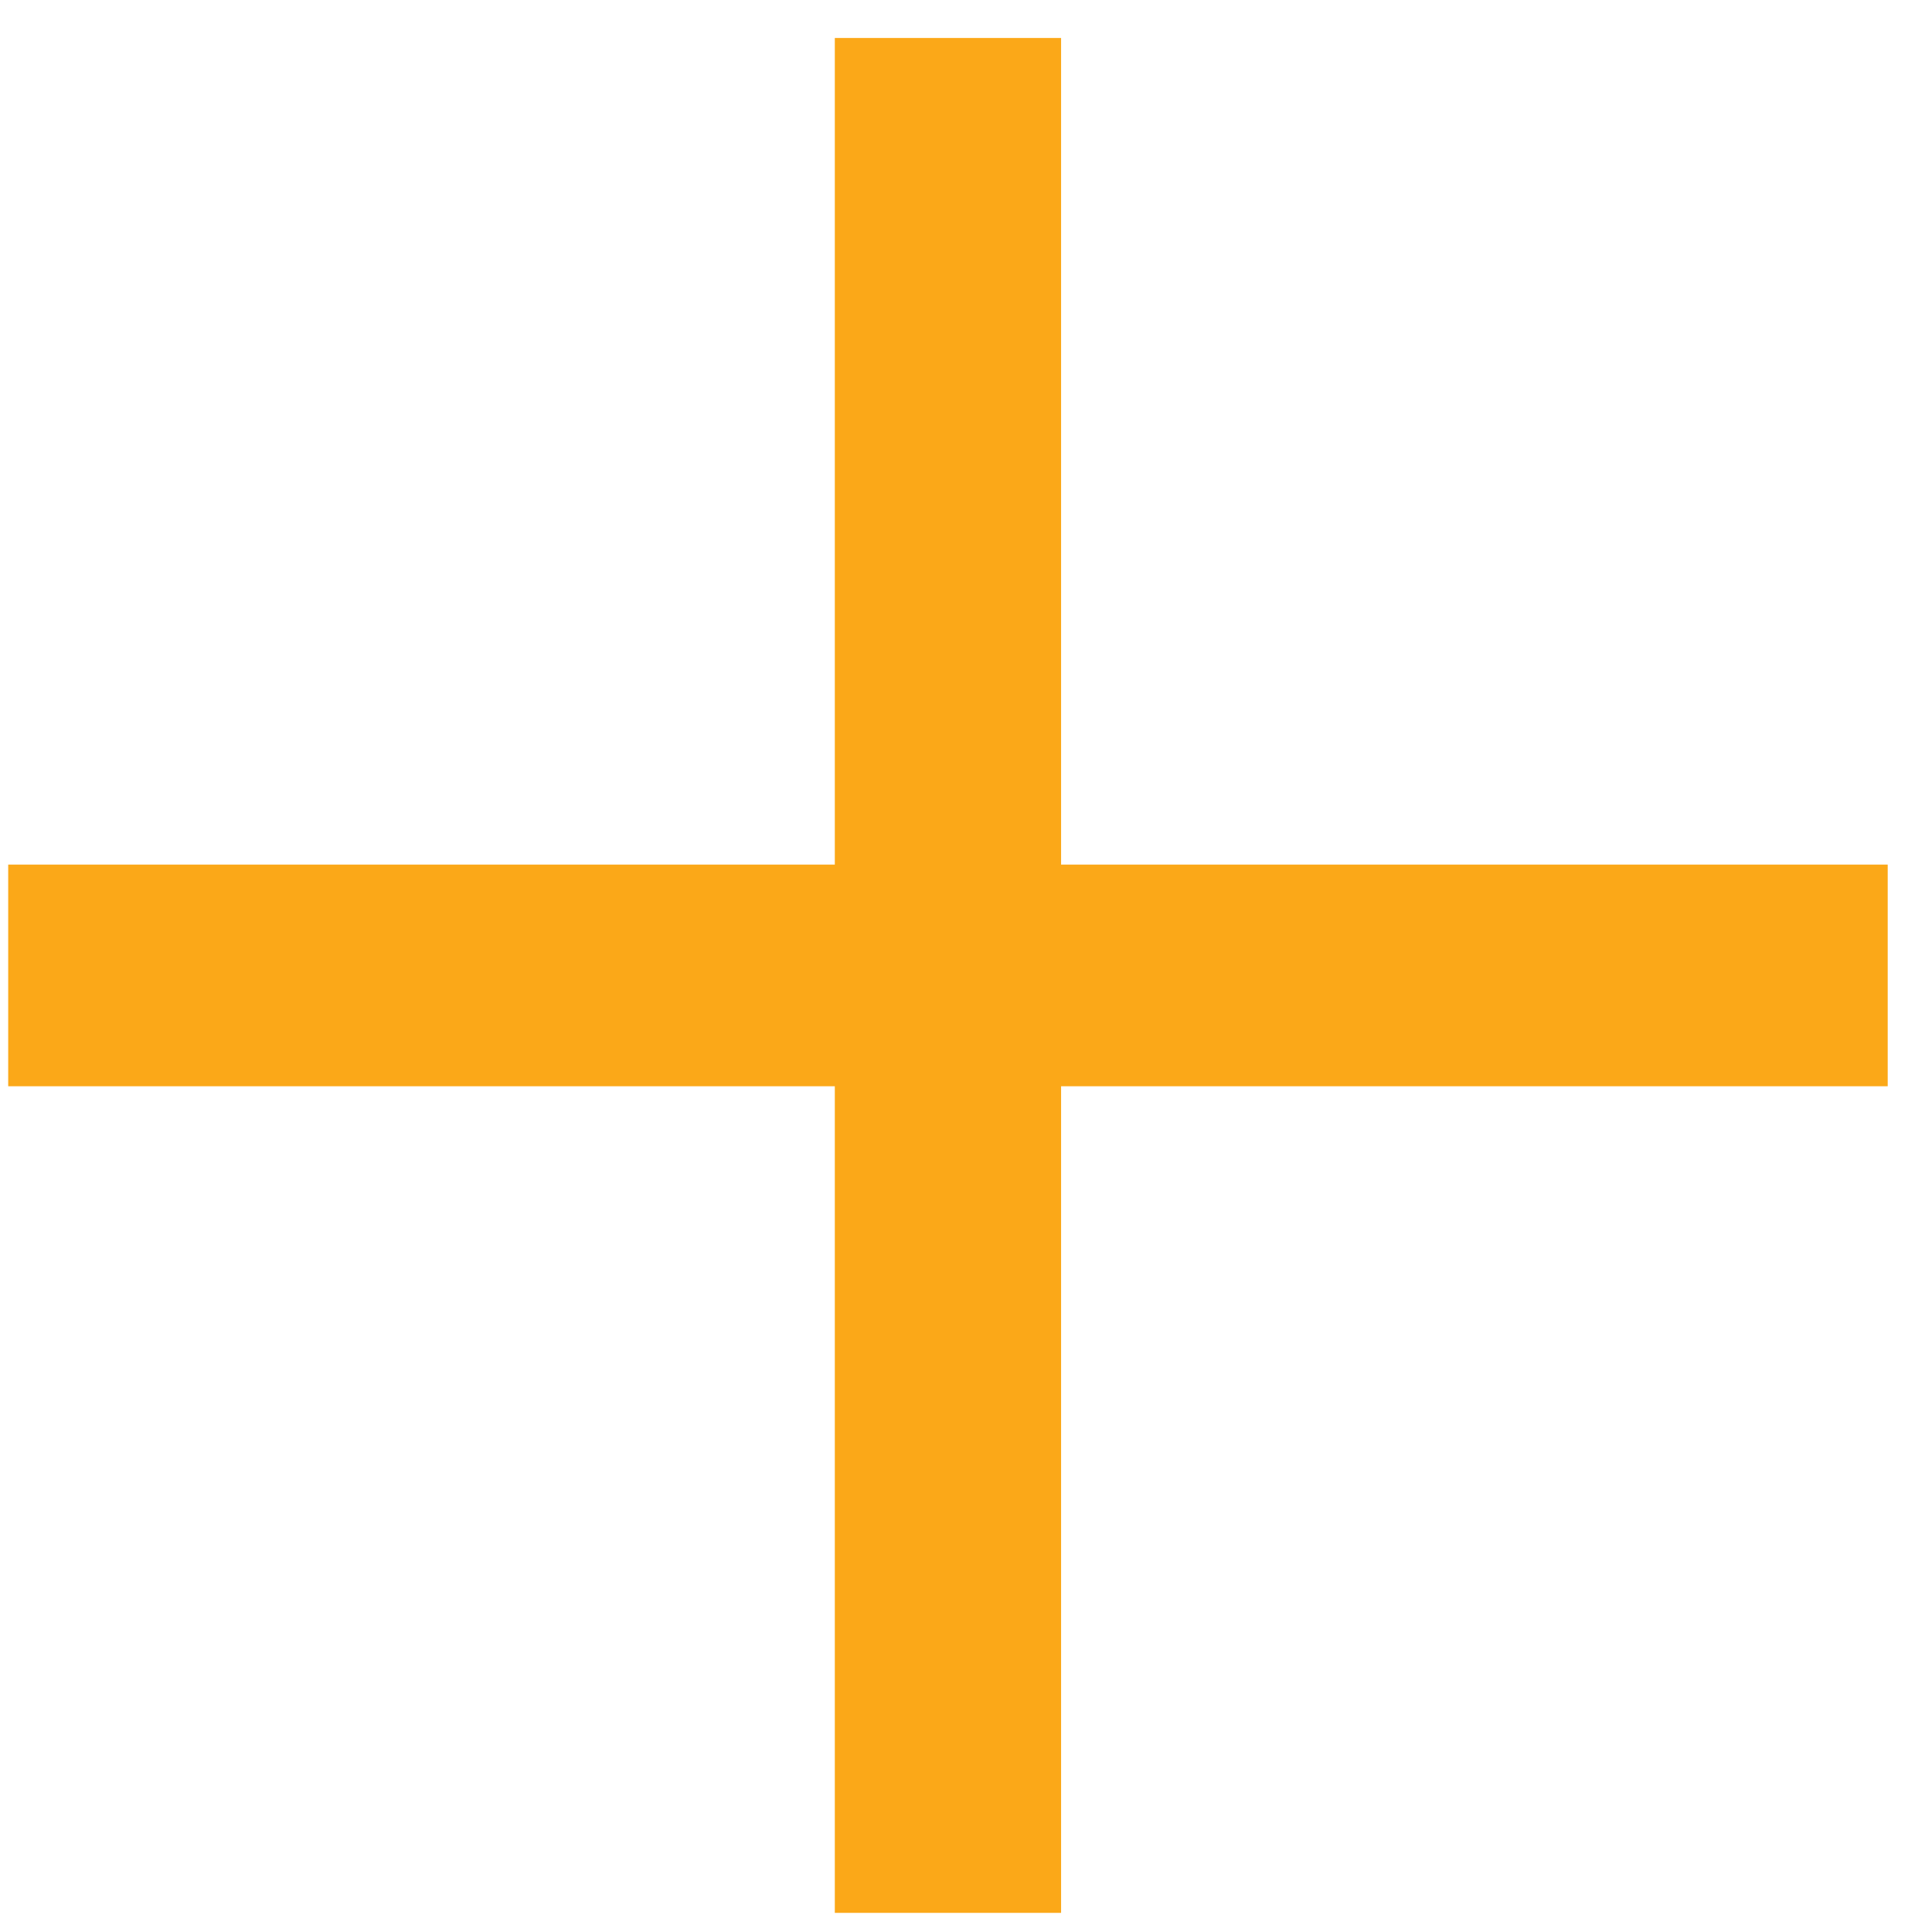 <?xml version="1.0" encoding="UTF-8"?> <svg xmlns="http://www.w3.org/2000/svg" width="41" height="41" viewBox="0 0 41 41" fill="none"><path d="M40.06 18.348V23.052H22.518V40.594H17.716V23.052H0.174V18.348H17.716V0.806H22.518V18.348H40.06Z" fill="#FBA818"></path></svg> 